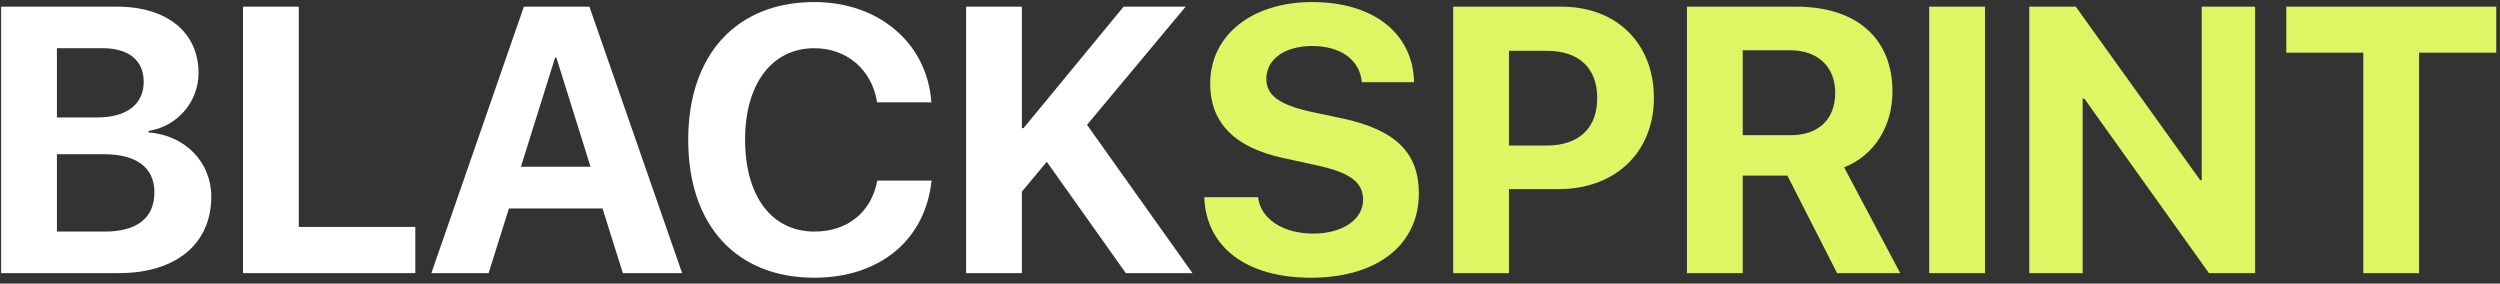<svg width="238" height="27" viewBox="0 0 238 27" fill="none" xmlns="http://www.w3.org/2000/svg">
<rect x="0" y="0" width="238" height="27" fill="#333333" stroke="none"/>
<path d="M11.342 26H0.109V0.635H11.148C15.912 0.635 18.9 3.078 18.9 6.963C18.9 9.74 16.826 12.06 14.137 12.465V12.605C17.582 12.869 20.113 15.383 20.113 18.74C20.113 23.205 16.756 26 11.342 26ZM5.418 4.59V11.182H9.232C12.062 11.182 13.68 9.934 13.68 7.789C13.68 5.75 12.256 4.59 9.777 4.59H5.418ZM5.418 22.045H9.988C13.047 22.045 14.699 20.744 14.699 18.318C14.699 15.945 12.994 14.68 9.865 14.68H5.418V22.045ZM39.537 21.605V26H23.137V0.635H28.445V21.605H39.537ZM59.295 26L57.361 19.848H48.449L46.516 26H41.066L49.873 0.635H56.113L64.938 26H59.295ZM52.844 5.486L49.592 15.875H56.219L52.967 5.486H52.844ZM77.523 26.439C70.141 26.439 65.518 21.5 65.518 13.309C65.518 5.135 70.176 0.195 77.523 0.195C83.623 0.195 88.264 4.062 88.668 9.74H83.5C83.008 6.629 80.617 4.59 77.523 4.59C73.516 4.59 70.932 7.947 70.932 13.291C70.932 18.705 73.481 22.045 77.541 22.045C80.688 22.045 82.955 20.199 83.518 17.193H88.686C88.088 22.854 83.746 26.439 77.523 26.439ZM97.281 26H91.973V0.635H97.281V12.201H97.439L106.967 0.635H112.873L103.486 11.885L113.523 26H107.178L99.654 15.4L97.281 18.248V26Z" fill="white"/>
<path d="M114.648 18.775H119.764C120.01 20.867 122.189 22.238 125.002 22.238C127.832 22.238 129.766 20.885 129.766 19.021C129.766 17.369 128.553 16.455 125.494 15.77L122.189 15.049C117.514 14.047 115.211 11.674 115.211 7.965C115.211 3.289 119.254 0.195 124.914 0.195C130.82 0.195 134.529 3.236 134.617 7.824H129.643C129.467 5.68 127.586 4.379 124.932 4.379C122.312 4.379 120.555 5.627 120.555 7.508C120.555 9.072 121.785 9.951 124.703 10.619L127.779 11.27C132.859 12.359 135.074 14.539 135.074 18.406C135.074 23.328 131.084 26.439 124.791 26.439C118.691 26.439 114.807 23.539 114.648 18.775ZM138.344 0.635H148.662C153.865 0.635 157.451 4.098 157.451 9.318C157.451 14.521 153.742 18.002 148.398 18.002H143.652V26H138.344V0.635ZM143.652 4.836V13.854H147.238C150.279 13.854 152.055 12.236 152.055 9.336C152.055 6.453 150.297 4.836 147.256 4.836H143.652ZM165.906 4.783V12.869H170.477C173.148 12.869 174.713 11.34 174.713 8.826C174.713 6.365 173.061 4.783 170.424 4.783H165.906ZM165.906 16.719V26H160.598V0.635H170.986C176.822 0.635 180.162 3.711 180.162 8.721C180.162 11.973 178.475 14.785 175.557 15.928L180.9 26H174.889L170.16 16.719H165.906ZM188.969 26H183.66V0.635H188.969V26ZM198.268 26H193.188V0.635H197.617L209.465 17.158H209.605V0.635H214.686V26H210.291L198.426 9.389H198.268V26ZM230.295 26H224.986V5.012H217.656V0.635H237.643V5.012H230.295V26Z" fill="#DDF664"/>
</svg>
